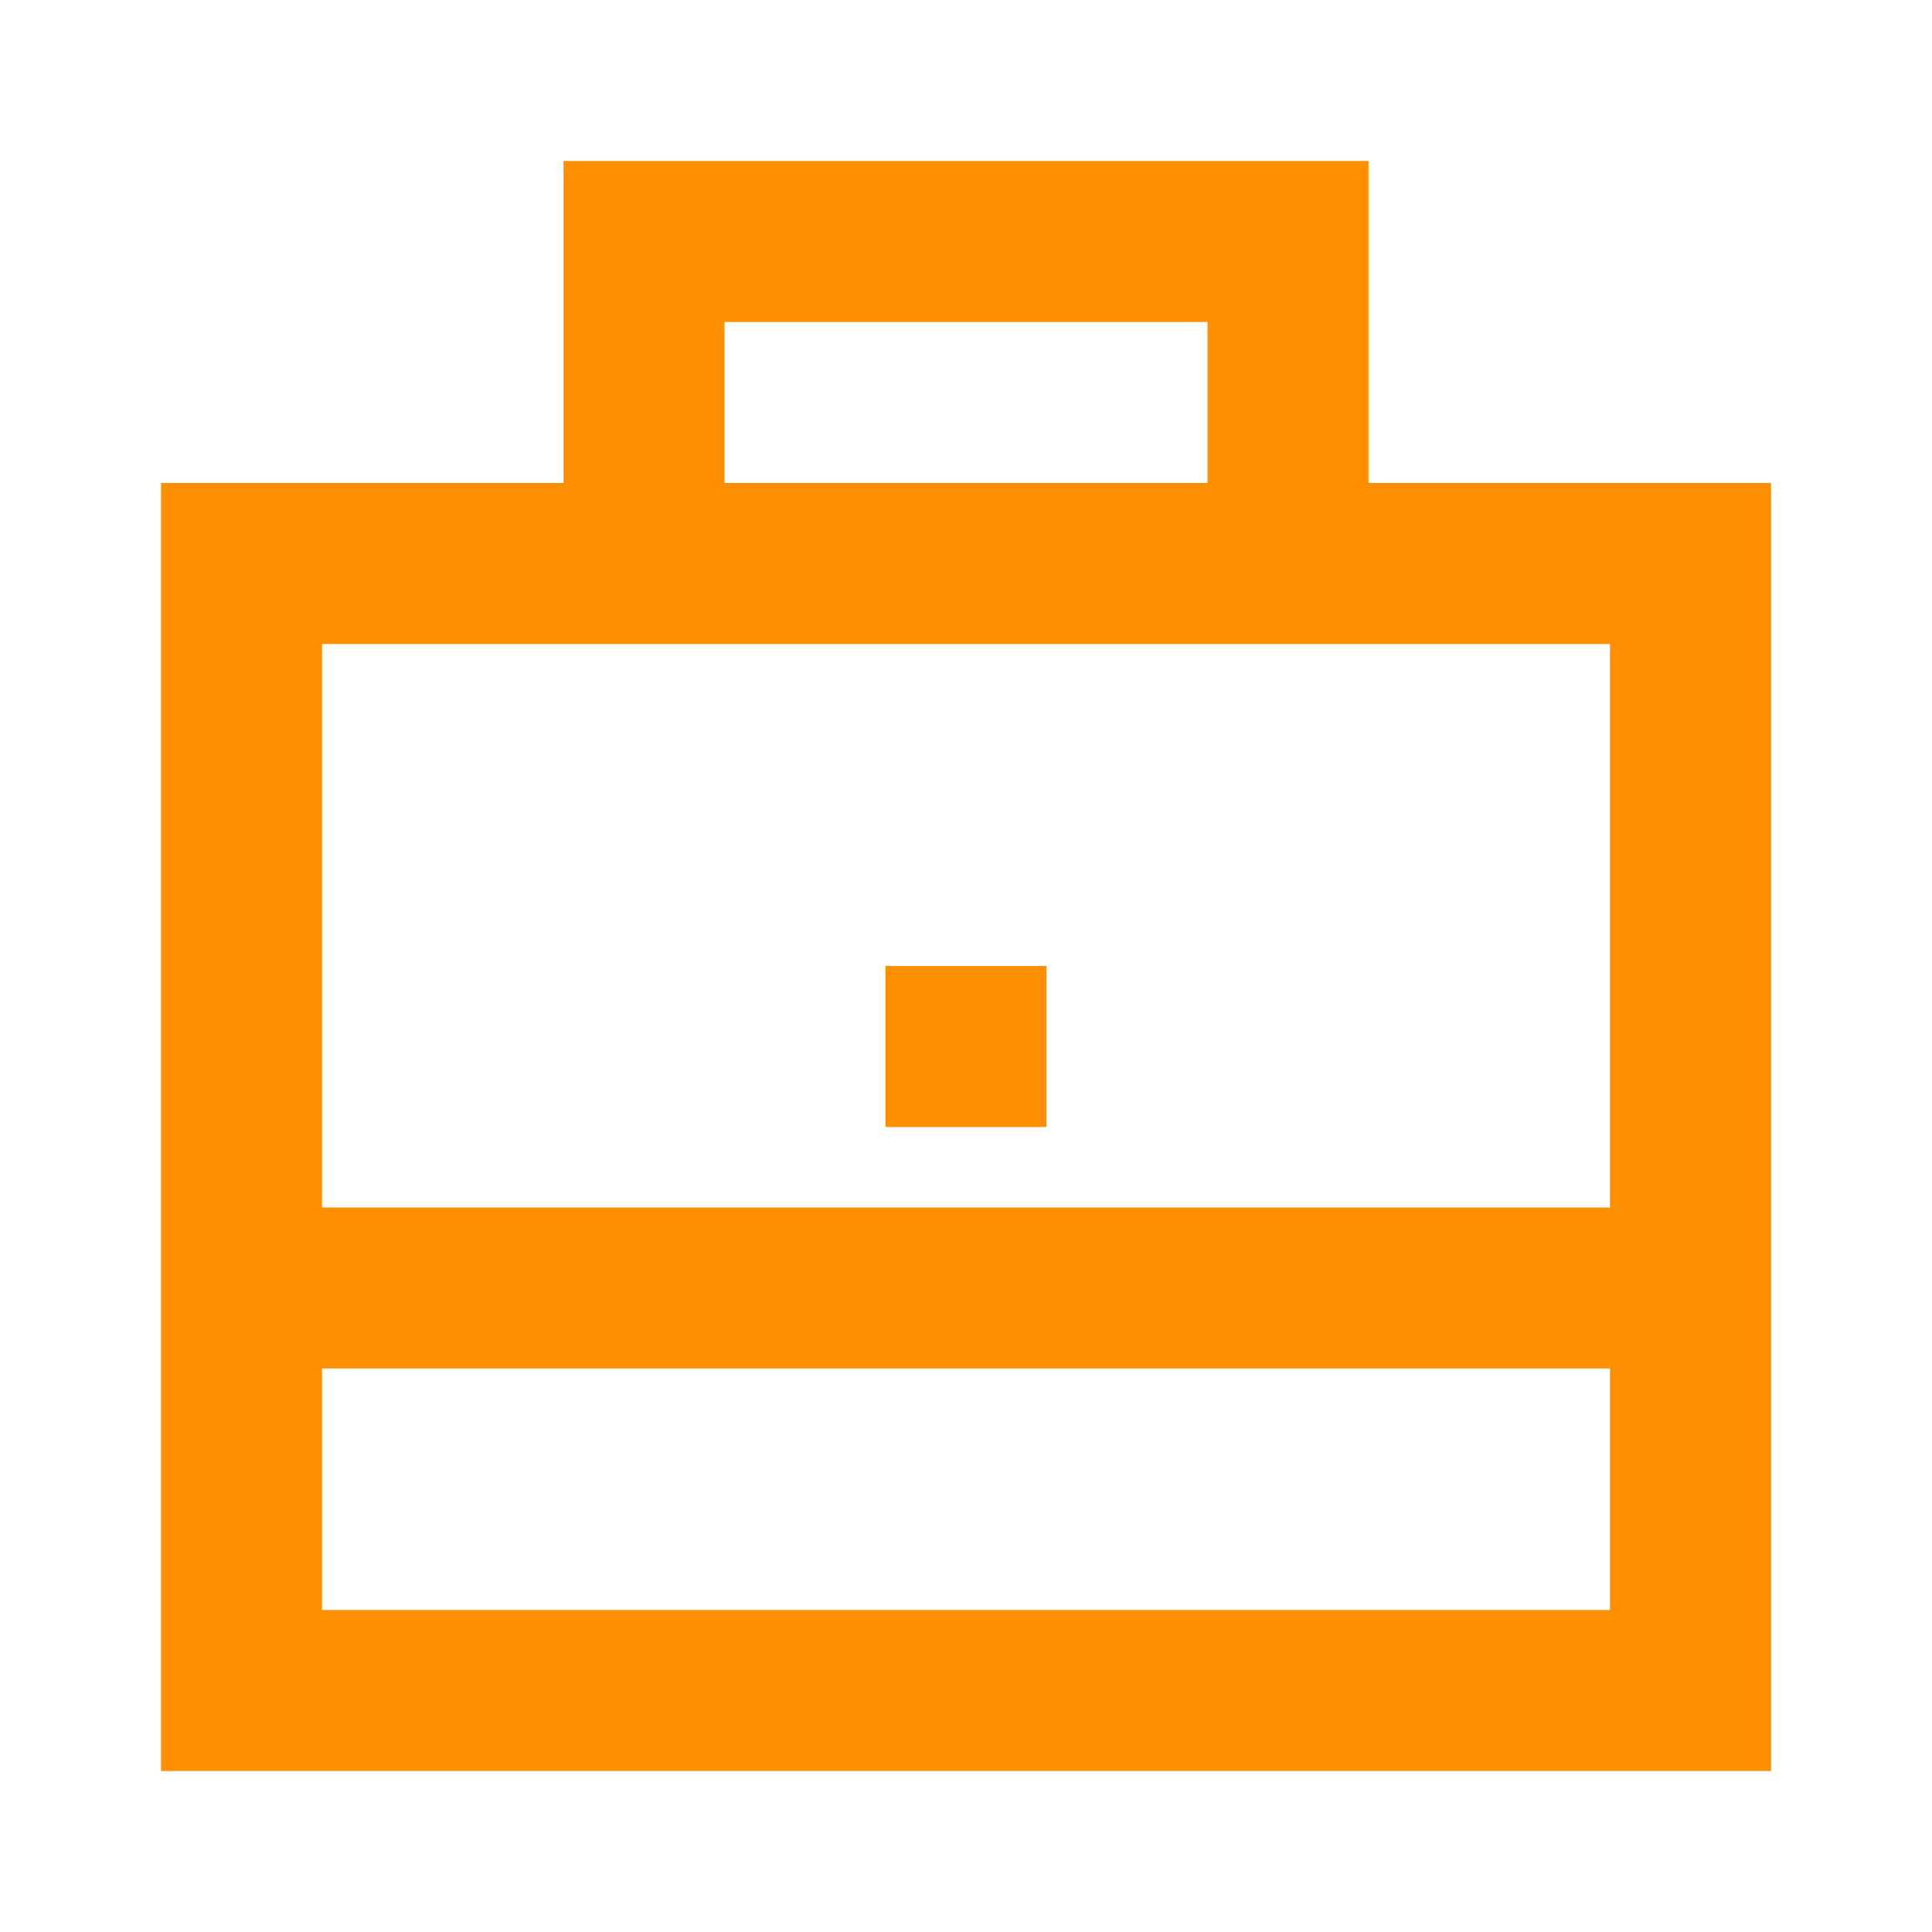 <?xml version="1.0" encoding="utf-8"?>
<svg xmlns="http://www.w3.org/2000/svg" width="24" height="24" viewBox="0 0 24 24" fill="none">
<path fill-rule="evenodd" clip-rule="evenodd" d="M7 2H17V6H22V22H2V6H7V2ZM9 6H15V4H9V6ZM4 8V15H20V8H4ZM20 17H4V20H20V17ZM13 12V14H11V12H13Z" fill="#FD8F01"/>
</svg>